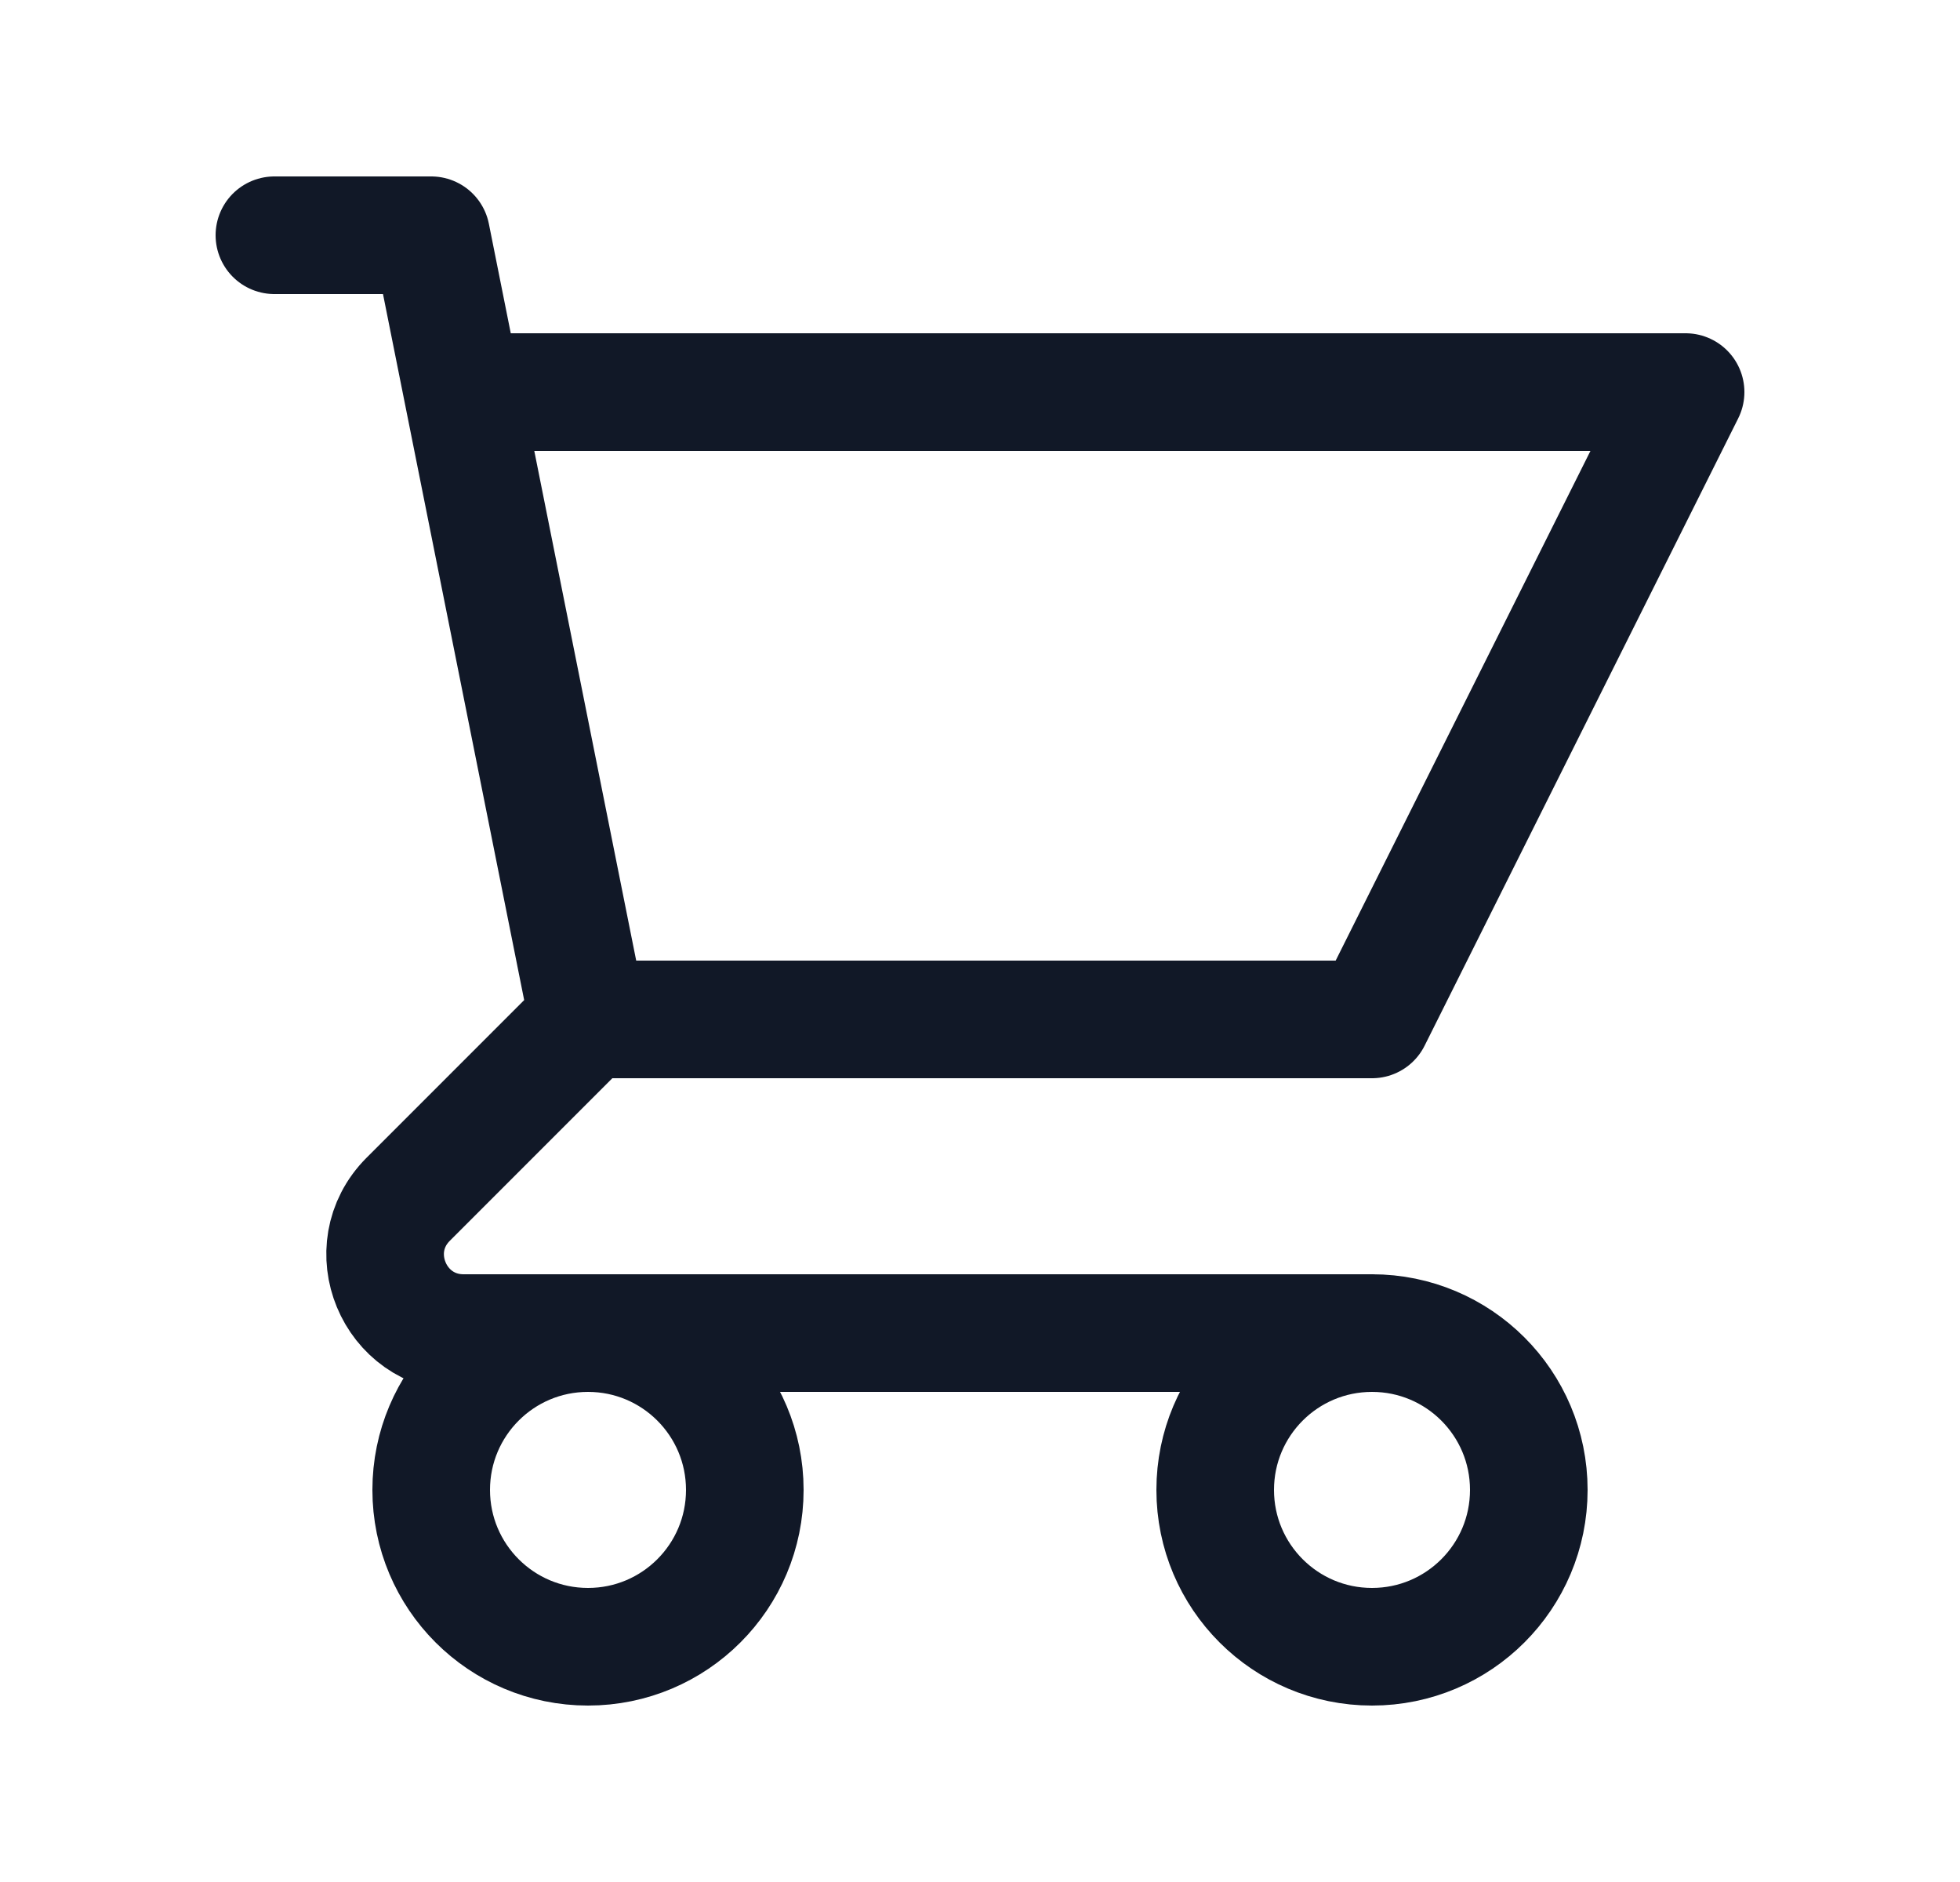 <svg xmlns="http://www.w3.org/2000/svg" width="25" height="24" viewBox="0 0 25 24" fill="none">
    <path d="M3.5 3H5.5L5.9 5M7.5 13H17.5L21.5 5H5.9M7.5 13L5.9 5M7.5 13L5.207 15.293C4.577 15.923 5.023 17 5.914 17H17.5M17.5 17C16.395 17 15.5 17.895 15.5 19C15.5 20.105 16.395 21 17.5 21C18.605 21 19.5 20.105 19.5 19C19.5 17.895 18.605 17 17.5 17ZM9.5 19C9.5 20.105 8.605 21 7.5 21C6.395 21 5.5 20.105 5.5 19C5.5 17.895 6.395 17 7.5 17C8.605 17 9.5 17.895 9.5 19Z" stroke="#111827" stroke-width="1.5" stroke-linecap="round" stroke-linejoin="round"/>
</svg>